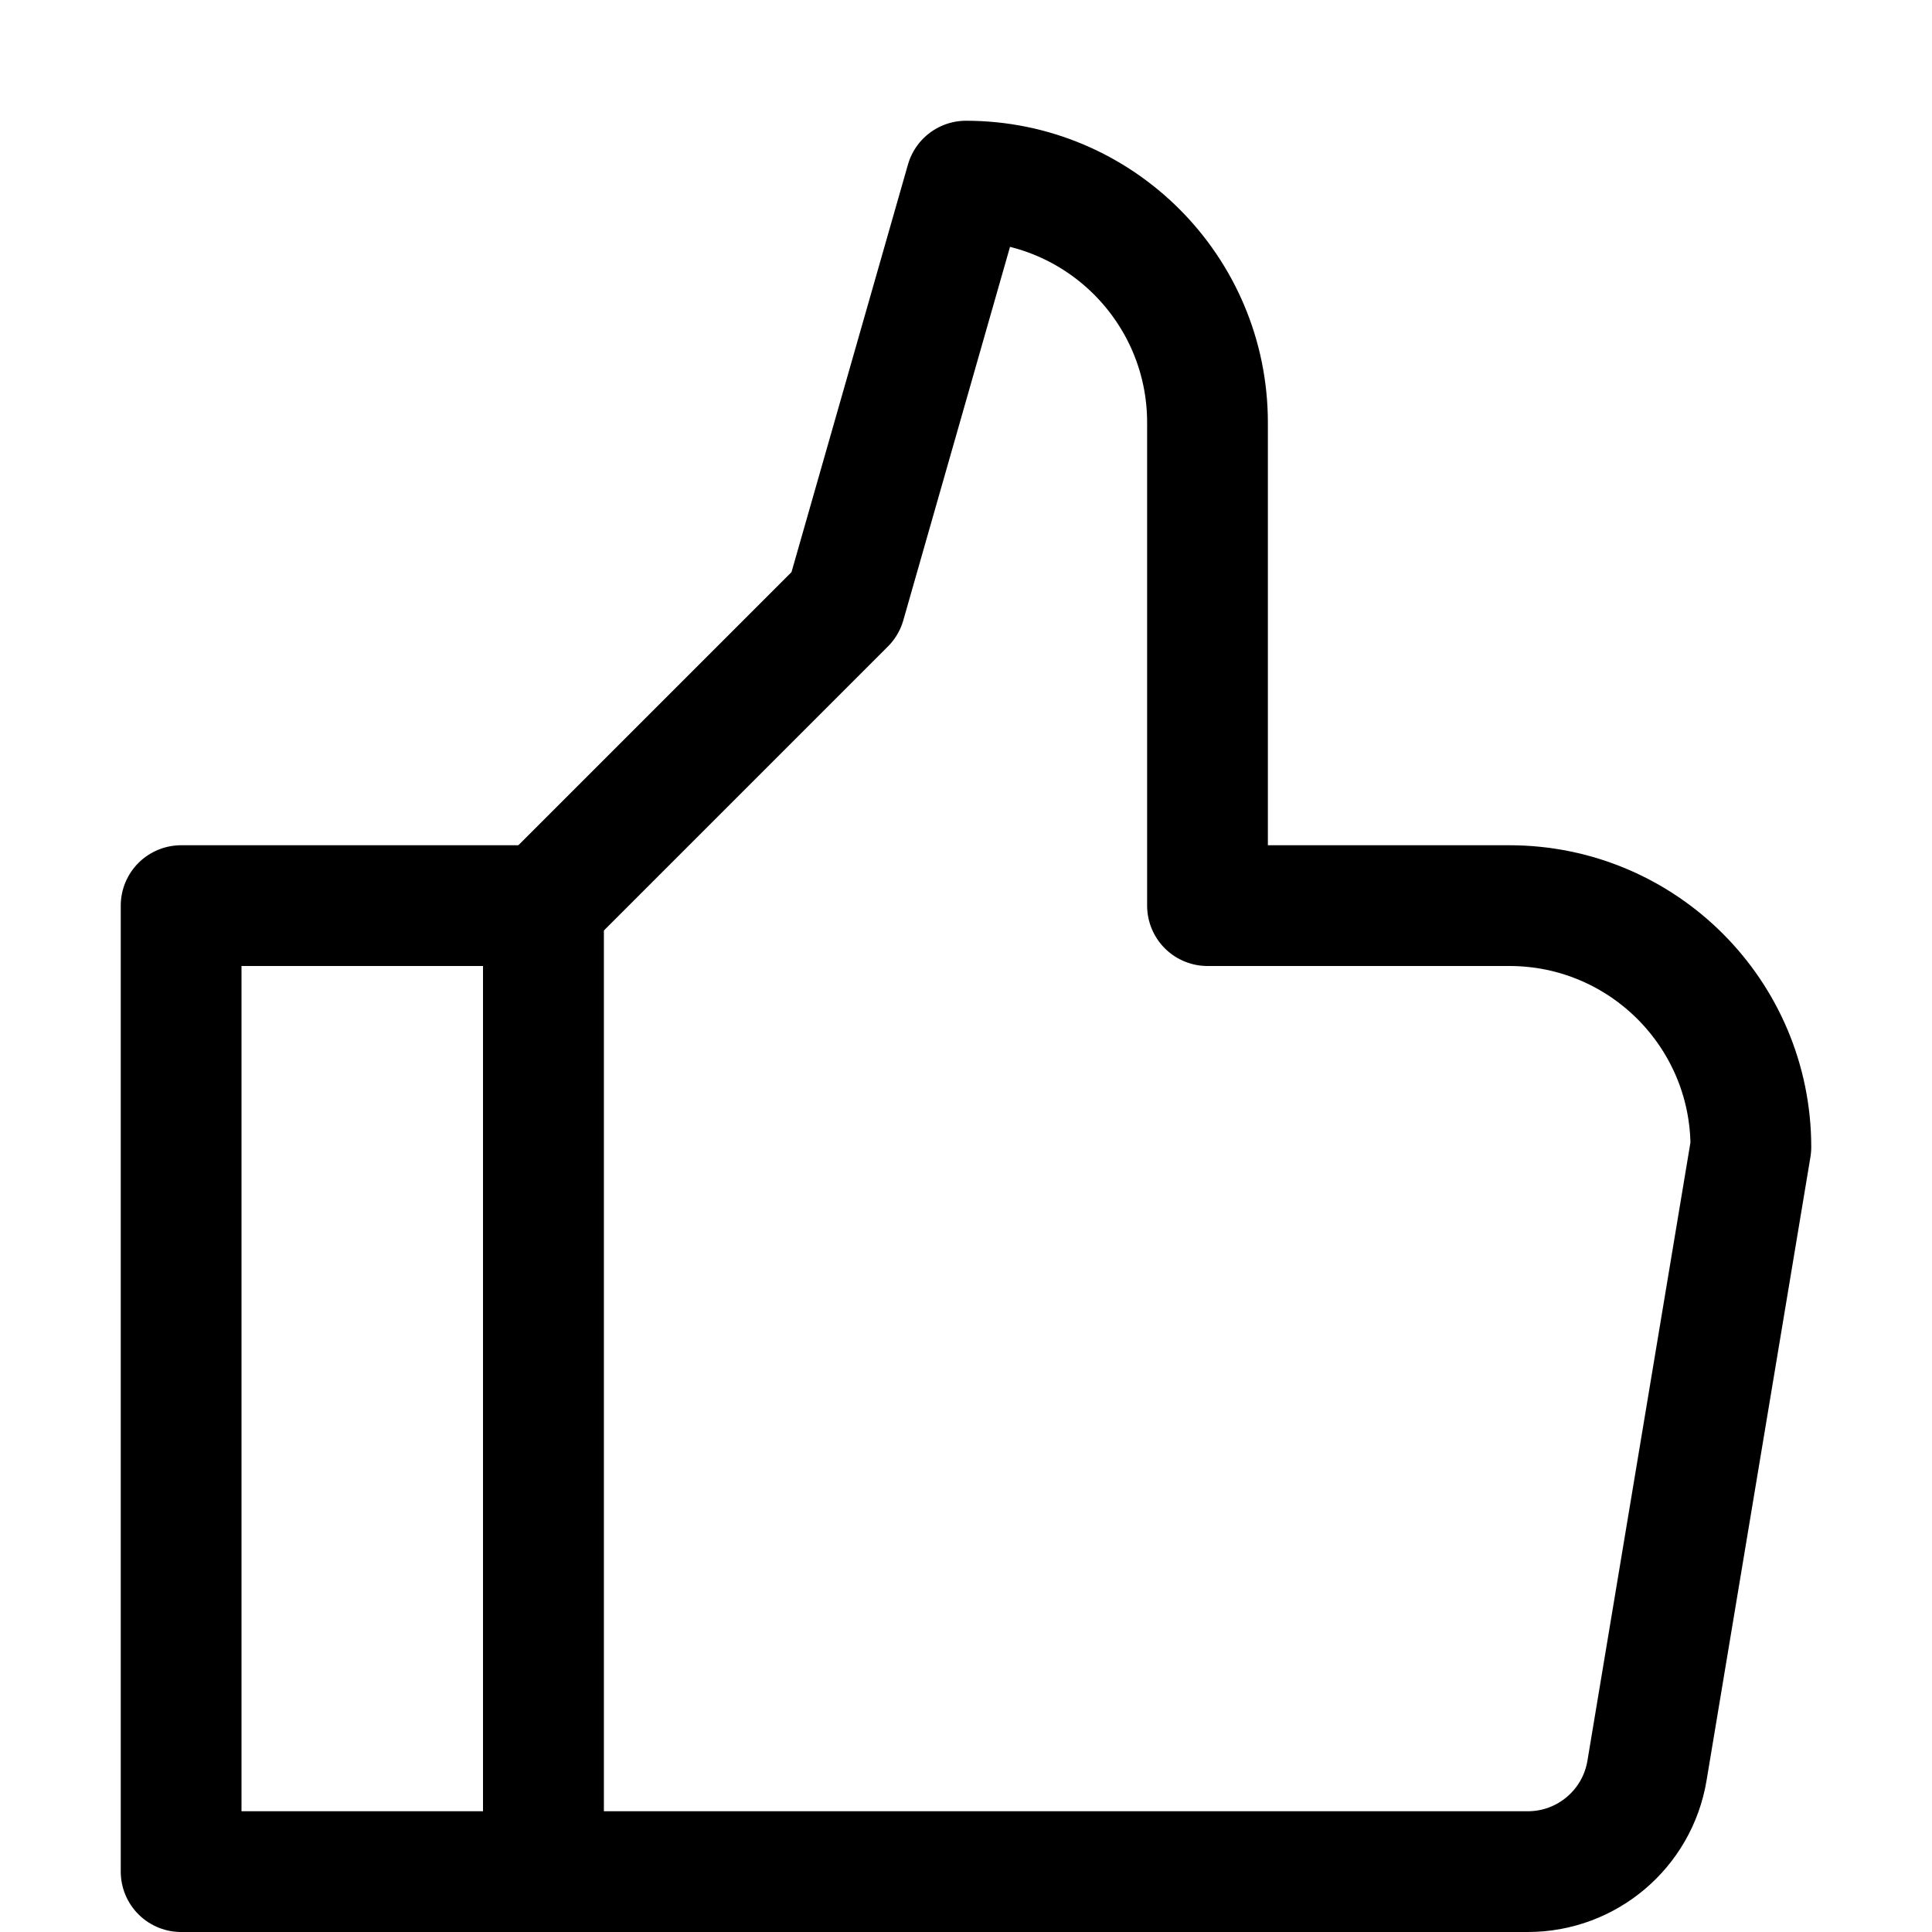 <?xml version="1.0" ?>
<svg width="800px" height="800px" viewBox="0 0 32 32" enable-background="new 0 0 32 32" id="Stock_cut" version="1.1" xml:space="preserve" xmlns="http://www.w3.org/2000/svg" xmlns:xlink="http://www.w3.org/1999/xlink">
<desc/>
<g>
<rect fill="none" height="16" stroke="#000000" stroke-linejoin="round" stroke-miterlimit="10" stroke-width="2" width="6" x="3" y="15"/>
<path d="M9,15l5-5l2-7h0   c2.209,0,4,1.791,4,4v8h5h0c2.209,0,4,1.791,4,4v0l-1.721,10.329C27.118,30.293,26.283,31,25.306,31H9V15z" fill="none" stroke="#000000" stroke-linejoin="round" stroke-miterlimit="10" stroke-width="2"/>
</g>
</svg>